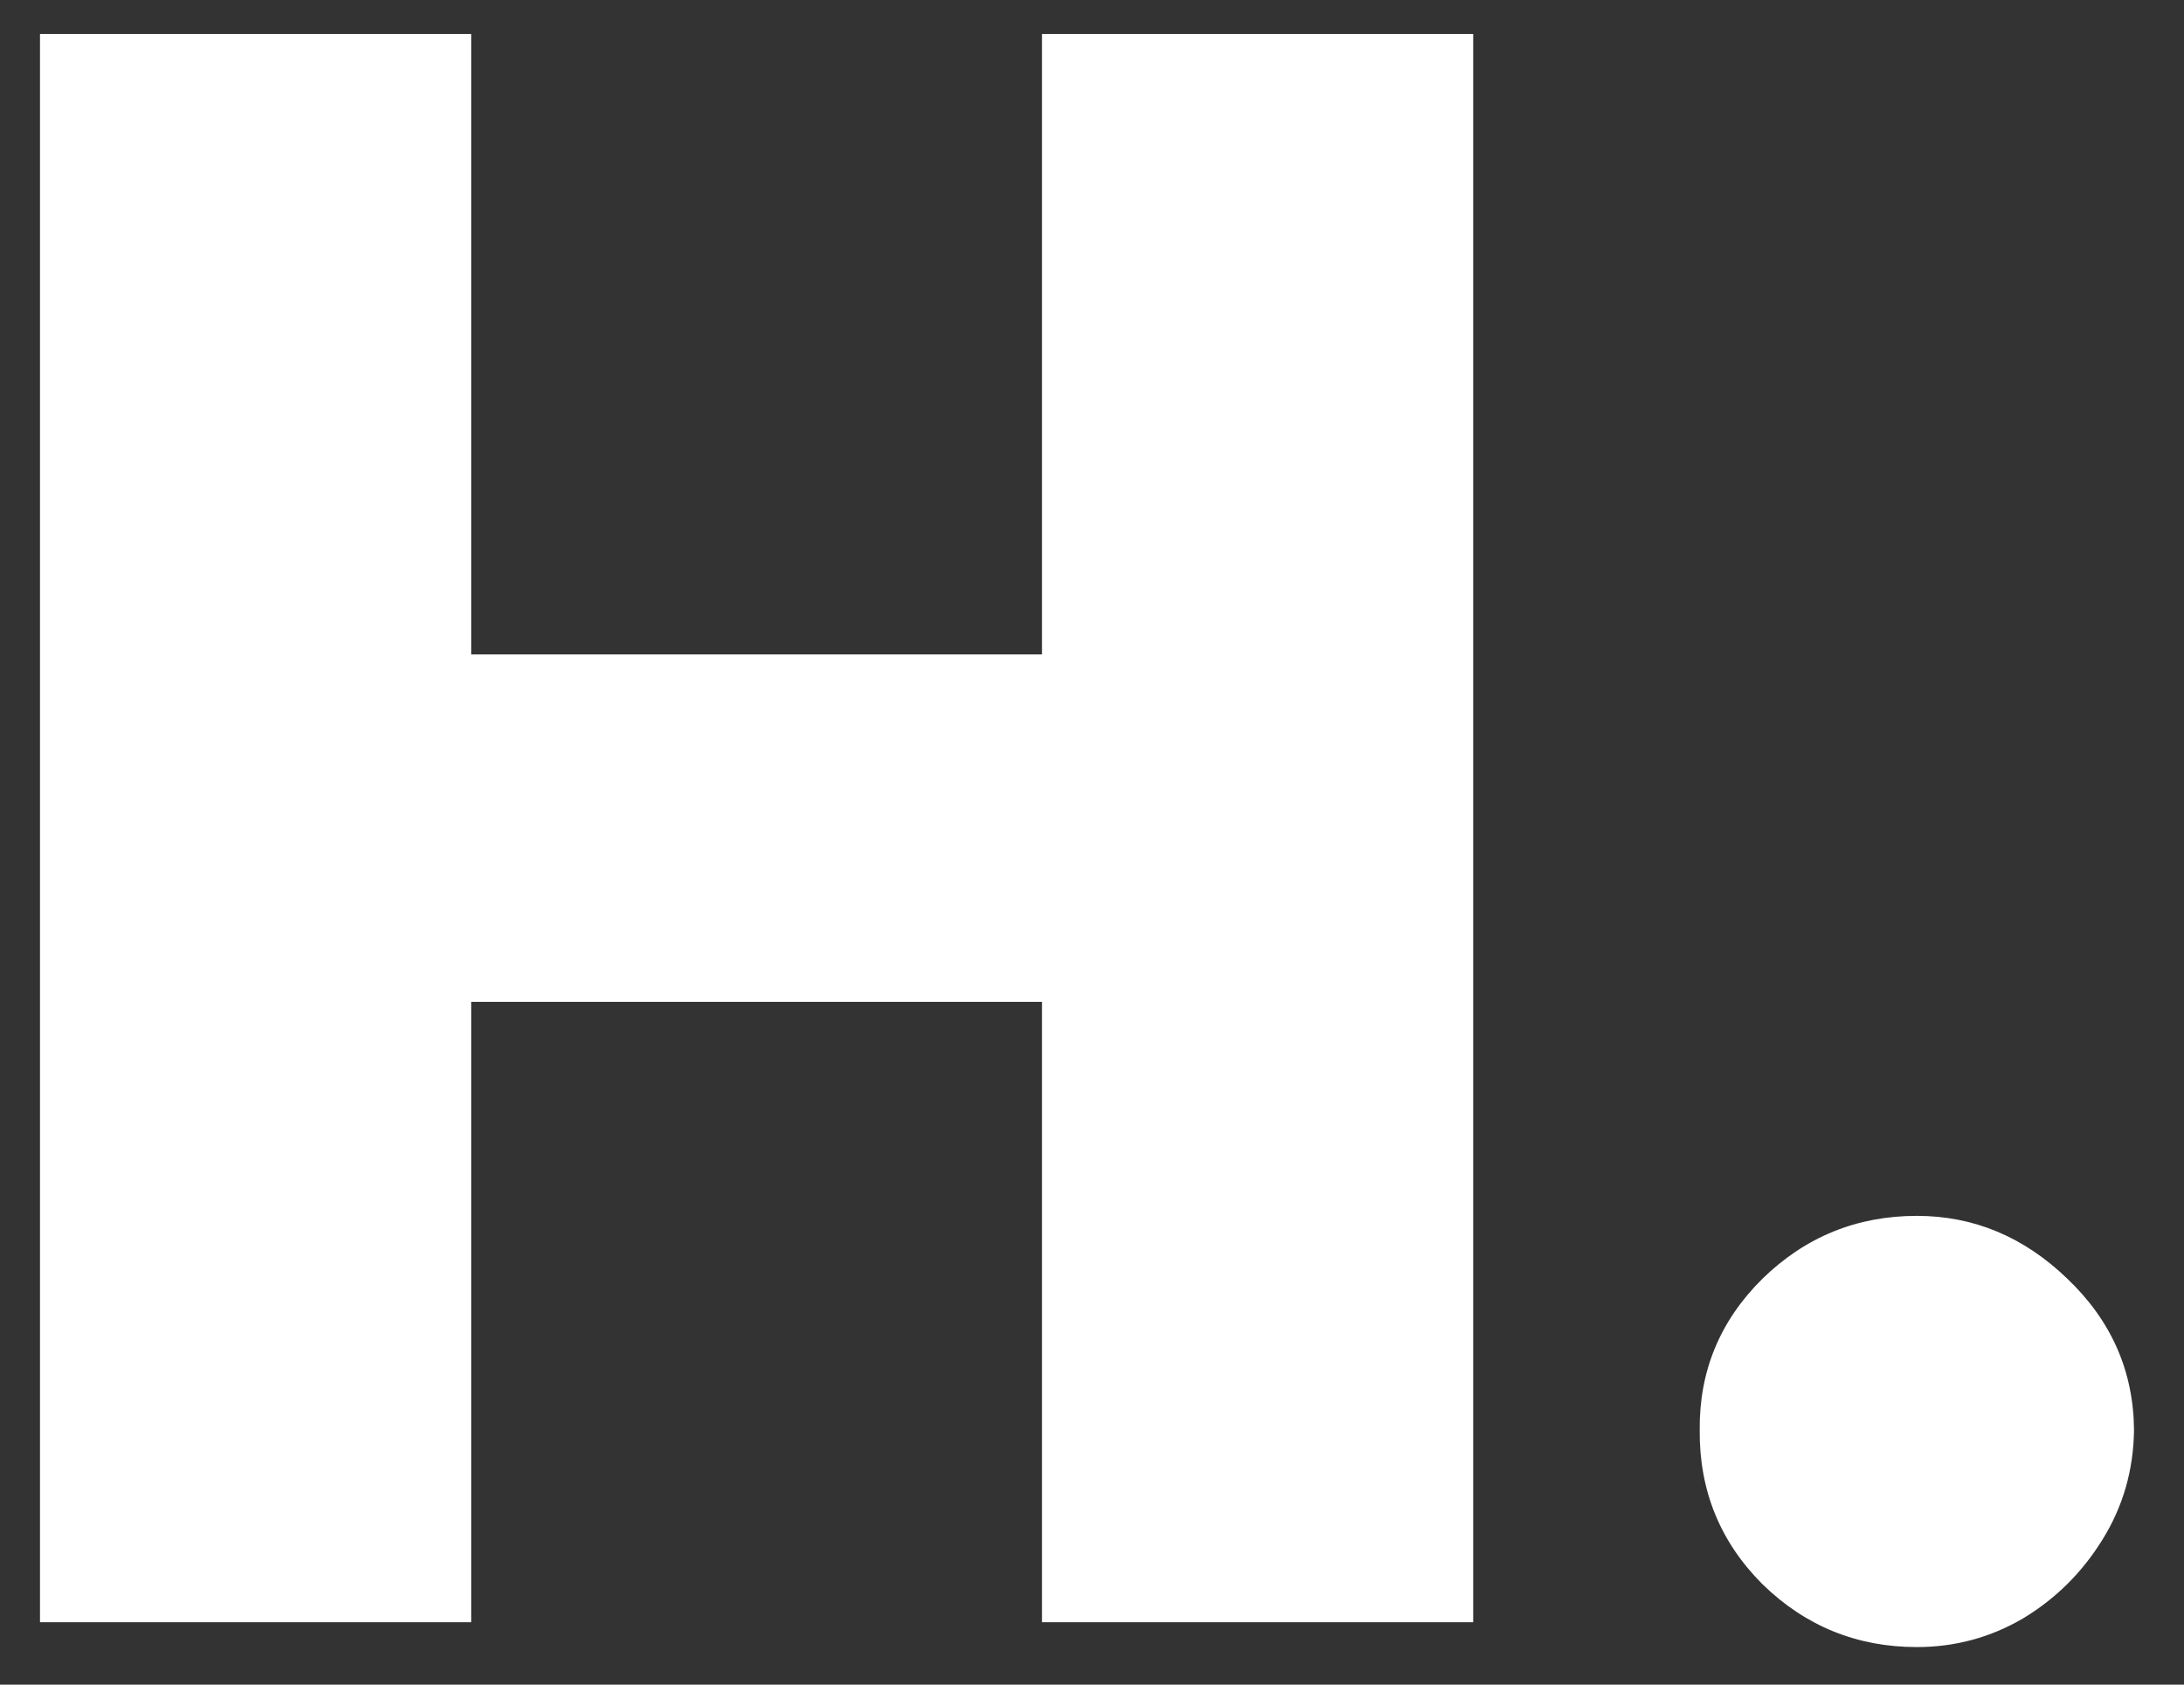 <?xml version="1.0" encoding="UTF-8"?> <svg xmlns="http://www.w3.org/2000/svg" width="35" height="27" viewBox="0 0 35 27" fill="none"><rect x="0" y="0" width="35" height="27" fill="#333333" stroke="none"/> <path d="M0.641 26V0.545H7.551V10.489H16.699V0.545H23.609V26H16.699V16.057H7.551V26H0.641ZM30.719 26.398C29.758 26.398 28.933 26.062 28.245 25.391C27.566 24.712 27.23 23.887 27.239 22.918C27.23 21.973 27.566 21.165 28.245 20.494C28.933 19.823 29.758 19.487 30.719 19.487C31.63 19.487 32.434 19.823 33.13 20.494C33.834 21.165 34.191 21.973 34.199 22.918C34.191 23.564 34.021 24.152 33.689 24.683C33.366 25.204 32.944 25.623 32.422 25.938C31.899 26.244 31.332 26.398 30.719 26.398Z" fill="white"></path> </svg> 
